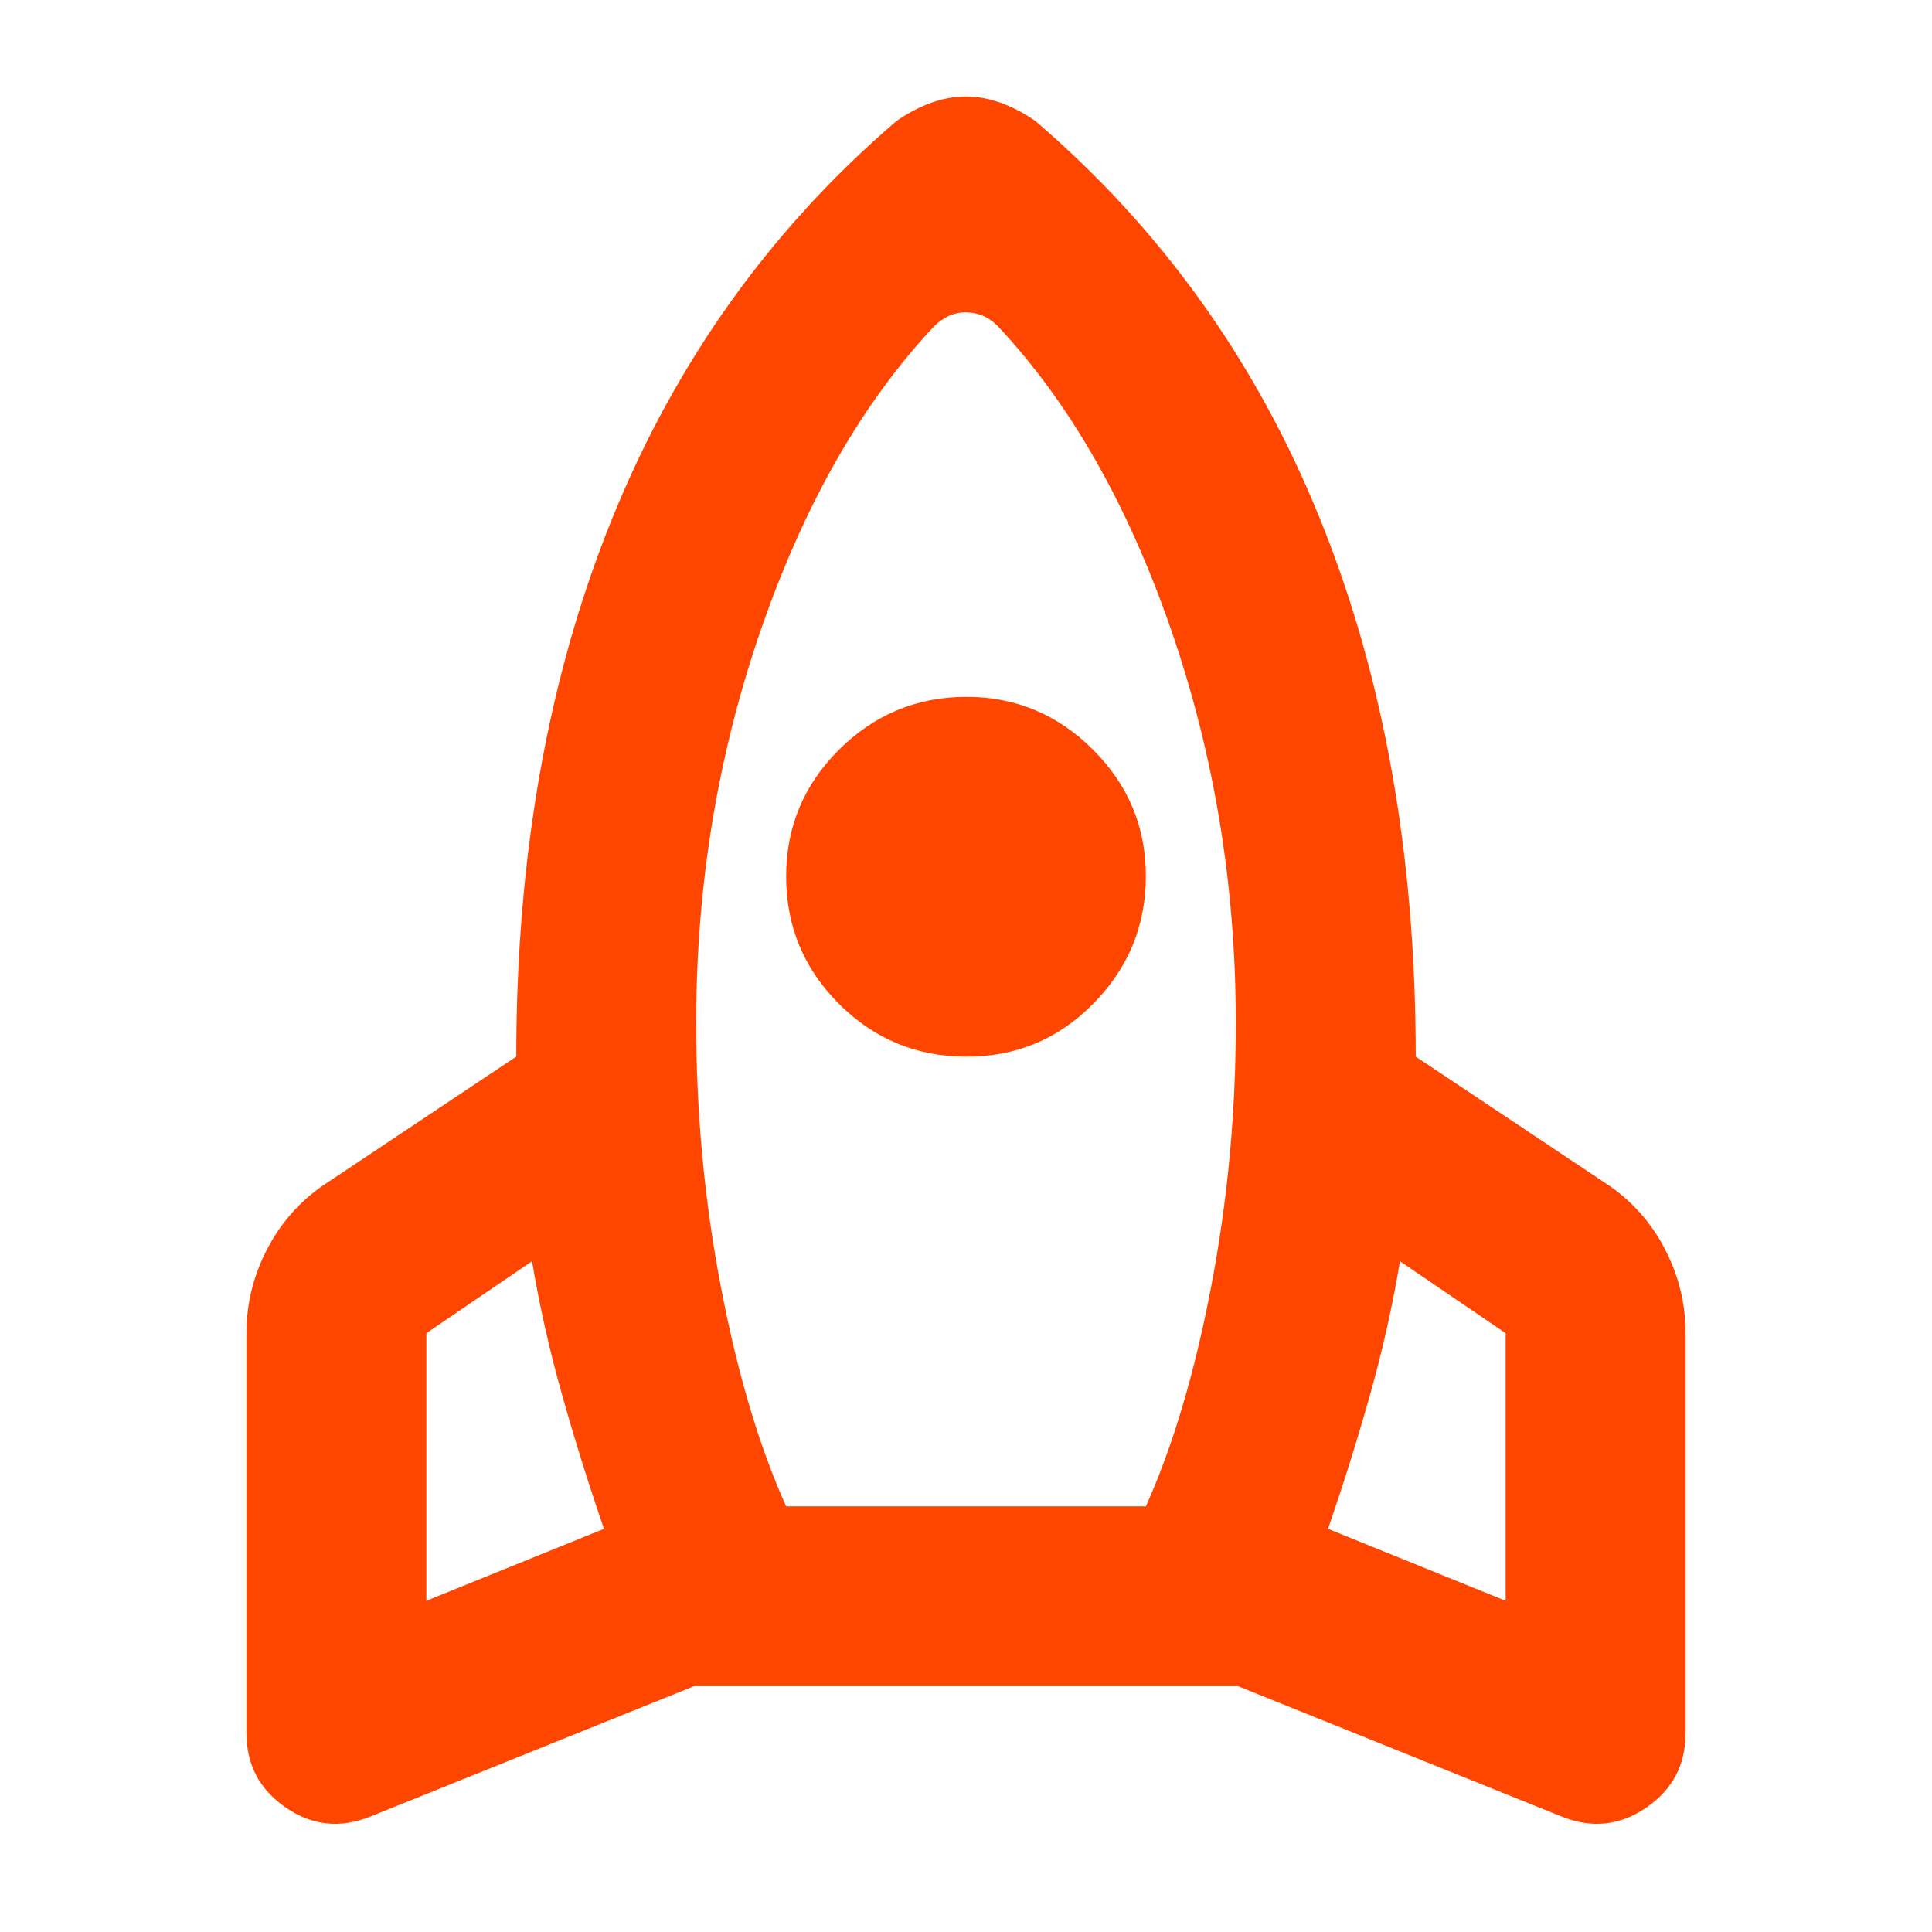 <svg width="32" height="32" viewBox="0 0 32 32" fill="none" xmlns="http://www.w3.org/2000/svg">
<path d="M10.004 25.322C9.756 24.602 9.526 23.87 9.316 23.125C9.105 22.38 8.937 21.635 8.812 20.89L7.062 22.082V26.514L10.004 25.322ZM15.479 5.397C14.287 6.663 13.331 8.333 12.611 10.407C11.891 12.481 11.531 14.659 11.531 16.942C11.531 18.432 11.667 19.891 11.941 21.319C12.214 22.747 12.574 23.957 13.021 24.95H18.979C19.426 23.956 19.786 22.746 20.059 21.319C20.333 19.892 20.469 18.433 20.469 16.942C20.469 14.658 20.109 12.48 19.389 10.407C18.669 8.334 17.713 6.664 16.521 5.397C16.447 5.323 16.366 5.267 16.28 5.23C16.194 5.194 16.1 5.175 16 5.174C15.9 5.173 15.807 5.192 15.721 5.23C15.636 5.269 15.555 5.325 15.479 5.397ZM16 17.501C15.181 17.501 14.479 17.21 13.896 16.627C13.313 16.044 13.022 15.342 13.021 14.522C13.02 13.701 13.312 13 13.896 12.418C14.482 11.836 15.183 11.544 16 11.542C16.817 11.54 17.519 11.832 18.105 12.418C18.691 13.004 18.982 13.705 18.979 14.522C18.977 15.338 18.685 16.04 18.105 16.627C17.525 17.214 16.823 17.505 16 17.501ZM21.996 25.322L24.938 26.514V22.082L23.188 20.89C23.064 21.635 22.896 22.38 22.686 23.125C22.475 23.87 22.245 24.602 21.996 25.322ZM17.154 2.008C19.24 3.796 20.811 5.993 21.866 8.6C22.922 11.207 23.45 14.174 23.449 17.501L26.577 19.587C26.999 19.86 27.328 20.22 27.565 20.667C27.801 21.114 27.919 21.585 27.918 22.082V28.711C27.918 29.233 27.701 29.642 27.267 29.94C26.833 30.238 26.367 30.288 25.869 30.089L20.506 27.929H11.494L6.131 30.089C5.634 30.288 5.169 30.238 4.735 29.94C4.301 29.642 4.083 29.233 4.082 28.711V22.082C4.082 21.585 4.2 21.114 4.437 20.667C4.673 20.22 5.002 19.86 5.423 19.587L8.551 17.501C8.551 14.174 9.079 11.207 10.135 8.6C11.191 5.993 12.76 3.796 14.844 2.008C15.018 1.884 15.204 1.785 15.403 1.71C15.601 1.636 15.8 1.598 15.998 1.598C16.197 1.598 16.396 1.636 16.594 1.71C16.793 1.785 16.981 1.884 17.154 2.008Z" fill="#FF4600"/>
</svg>
